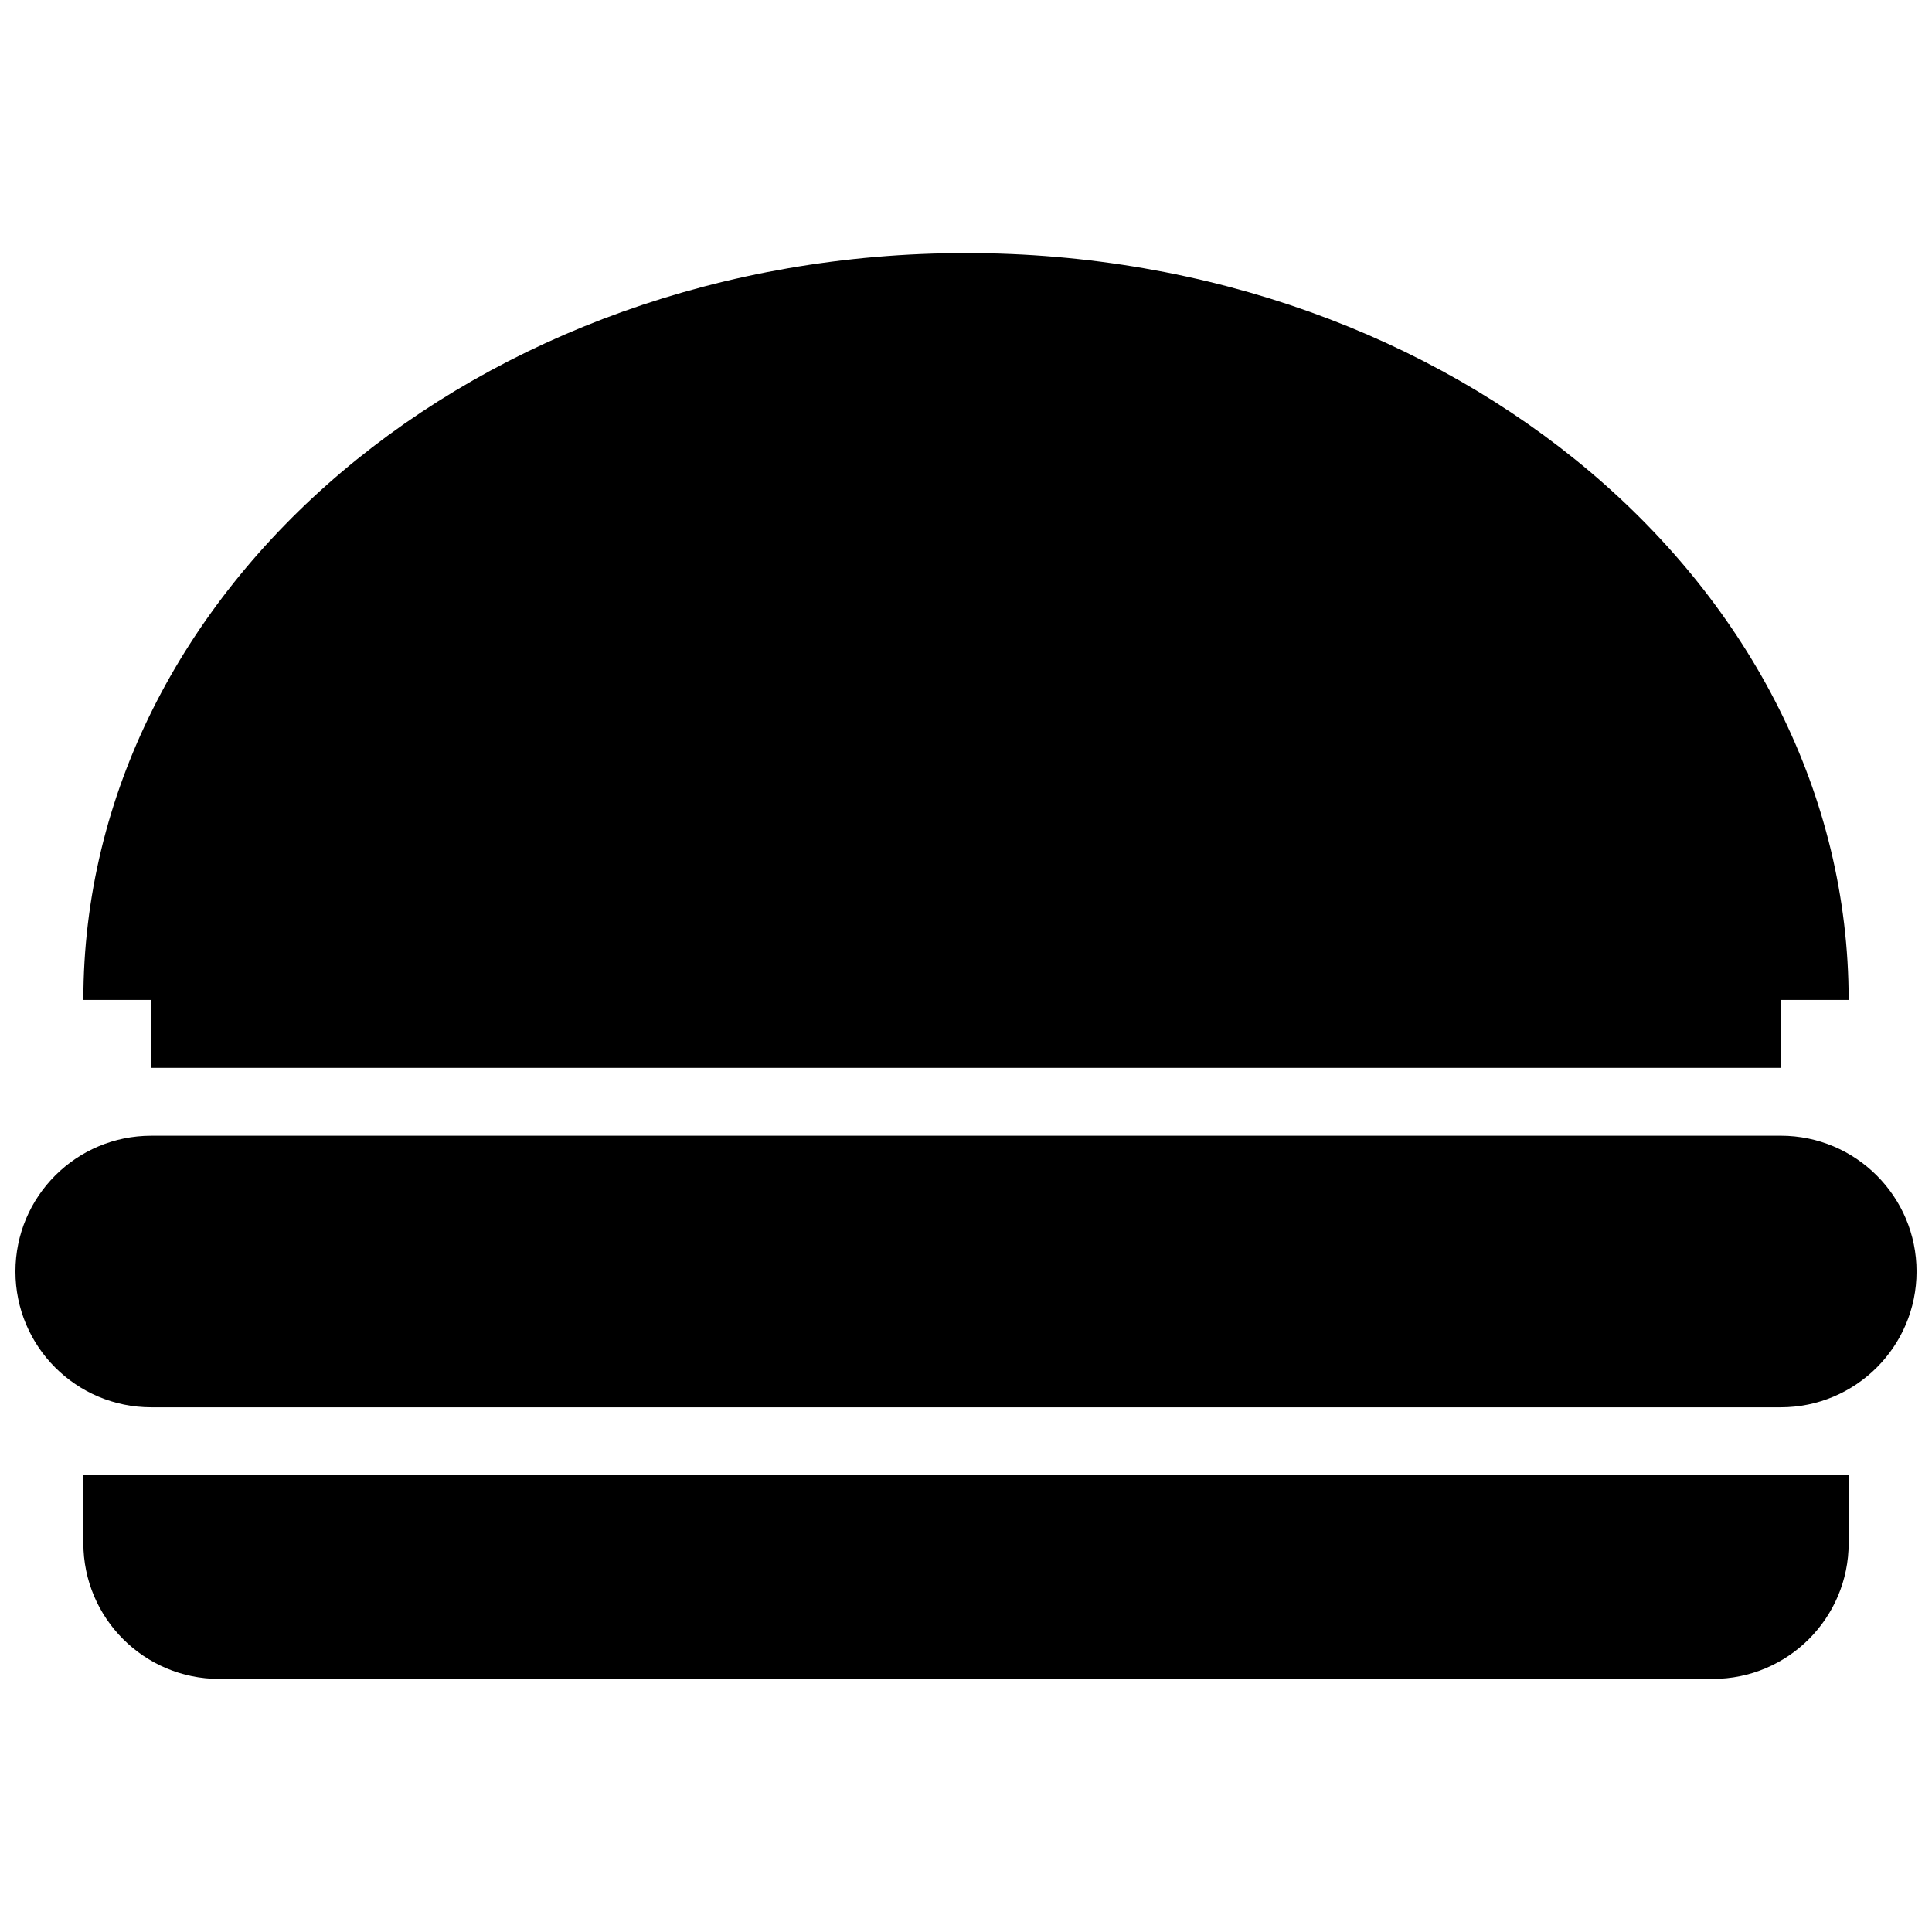 <?xml version="1.0" encoding="UTF-8"?>
<!-- Uploaded to: ICON Repo, www.svgrepo.com, Generator: ICON Repo Mixer Tools -->
<svg width="800px" height="800px" version="1.1" viewBox="144 144 512 512" xmlns="http://www.w3.org/2000/svg">
 <defs>
  <clipPath id="a">
   <path d="m148.09 444h503.81v73h-503.81z"/>
  </clipPath>
 </defs>
 <path d="m184.08 426.99h431.84v-17.992h17.992c0-109.31-104.72-197.93-233.91-197.93s-233.91 88.617-233.91 197.93h17.992z"/>
 <path d="m633.91 534.95h-467.82v17.992c0 19.863 16.105 35.988 35.988 35.988h395.85c19.863 0 35.988-16.121 35.988-35.988z"/>
 <g clip-path="url(#a)">
  <path d="m184.08 516.95h431.84c19.863 0 35.988-16.121 35.988-35.988 0-19.863-16.121-35.988-35.988-35.988l-431.84 0.004c-19.883 0-35.988 16.121-35.988 35.988 0 19.863 16.105 35.984 35.988 35.984z"/>
 </g>
</svg>